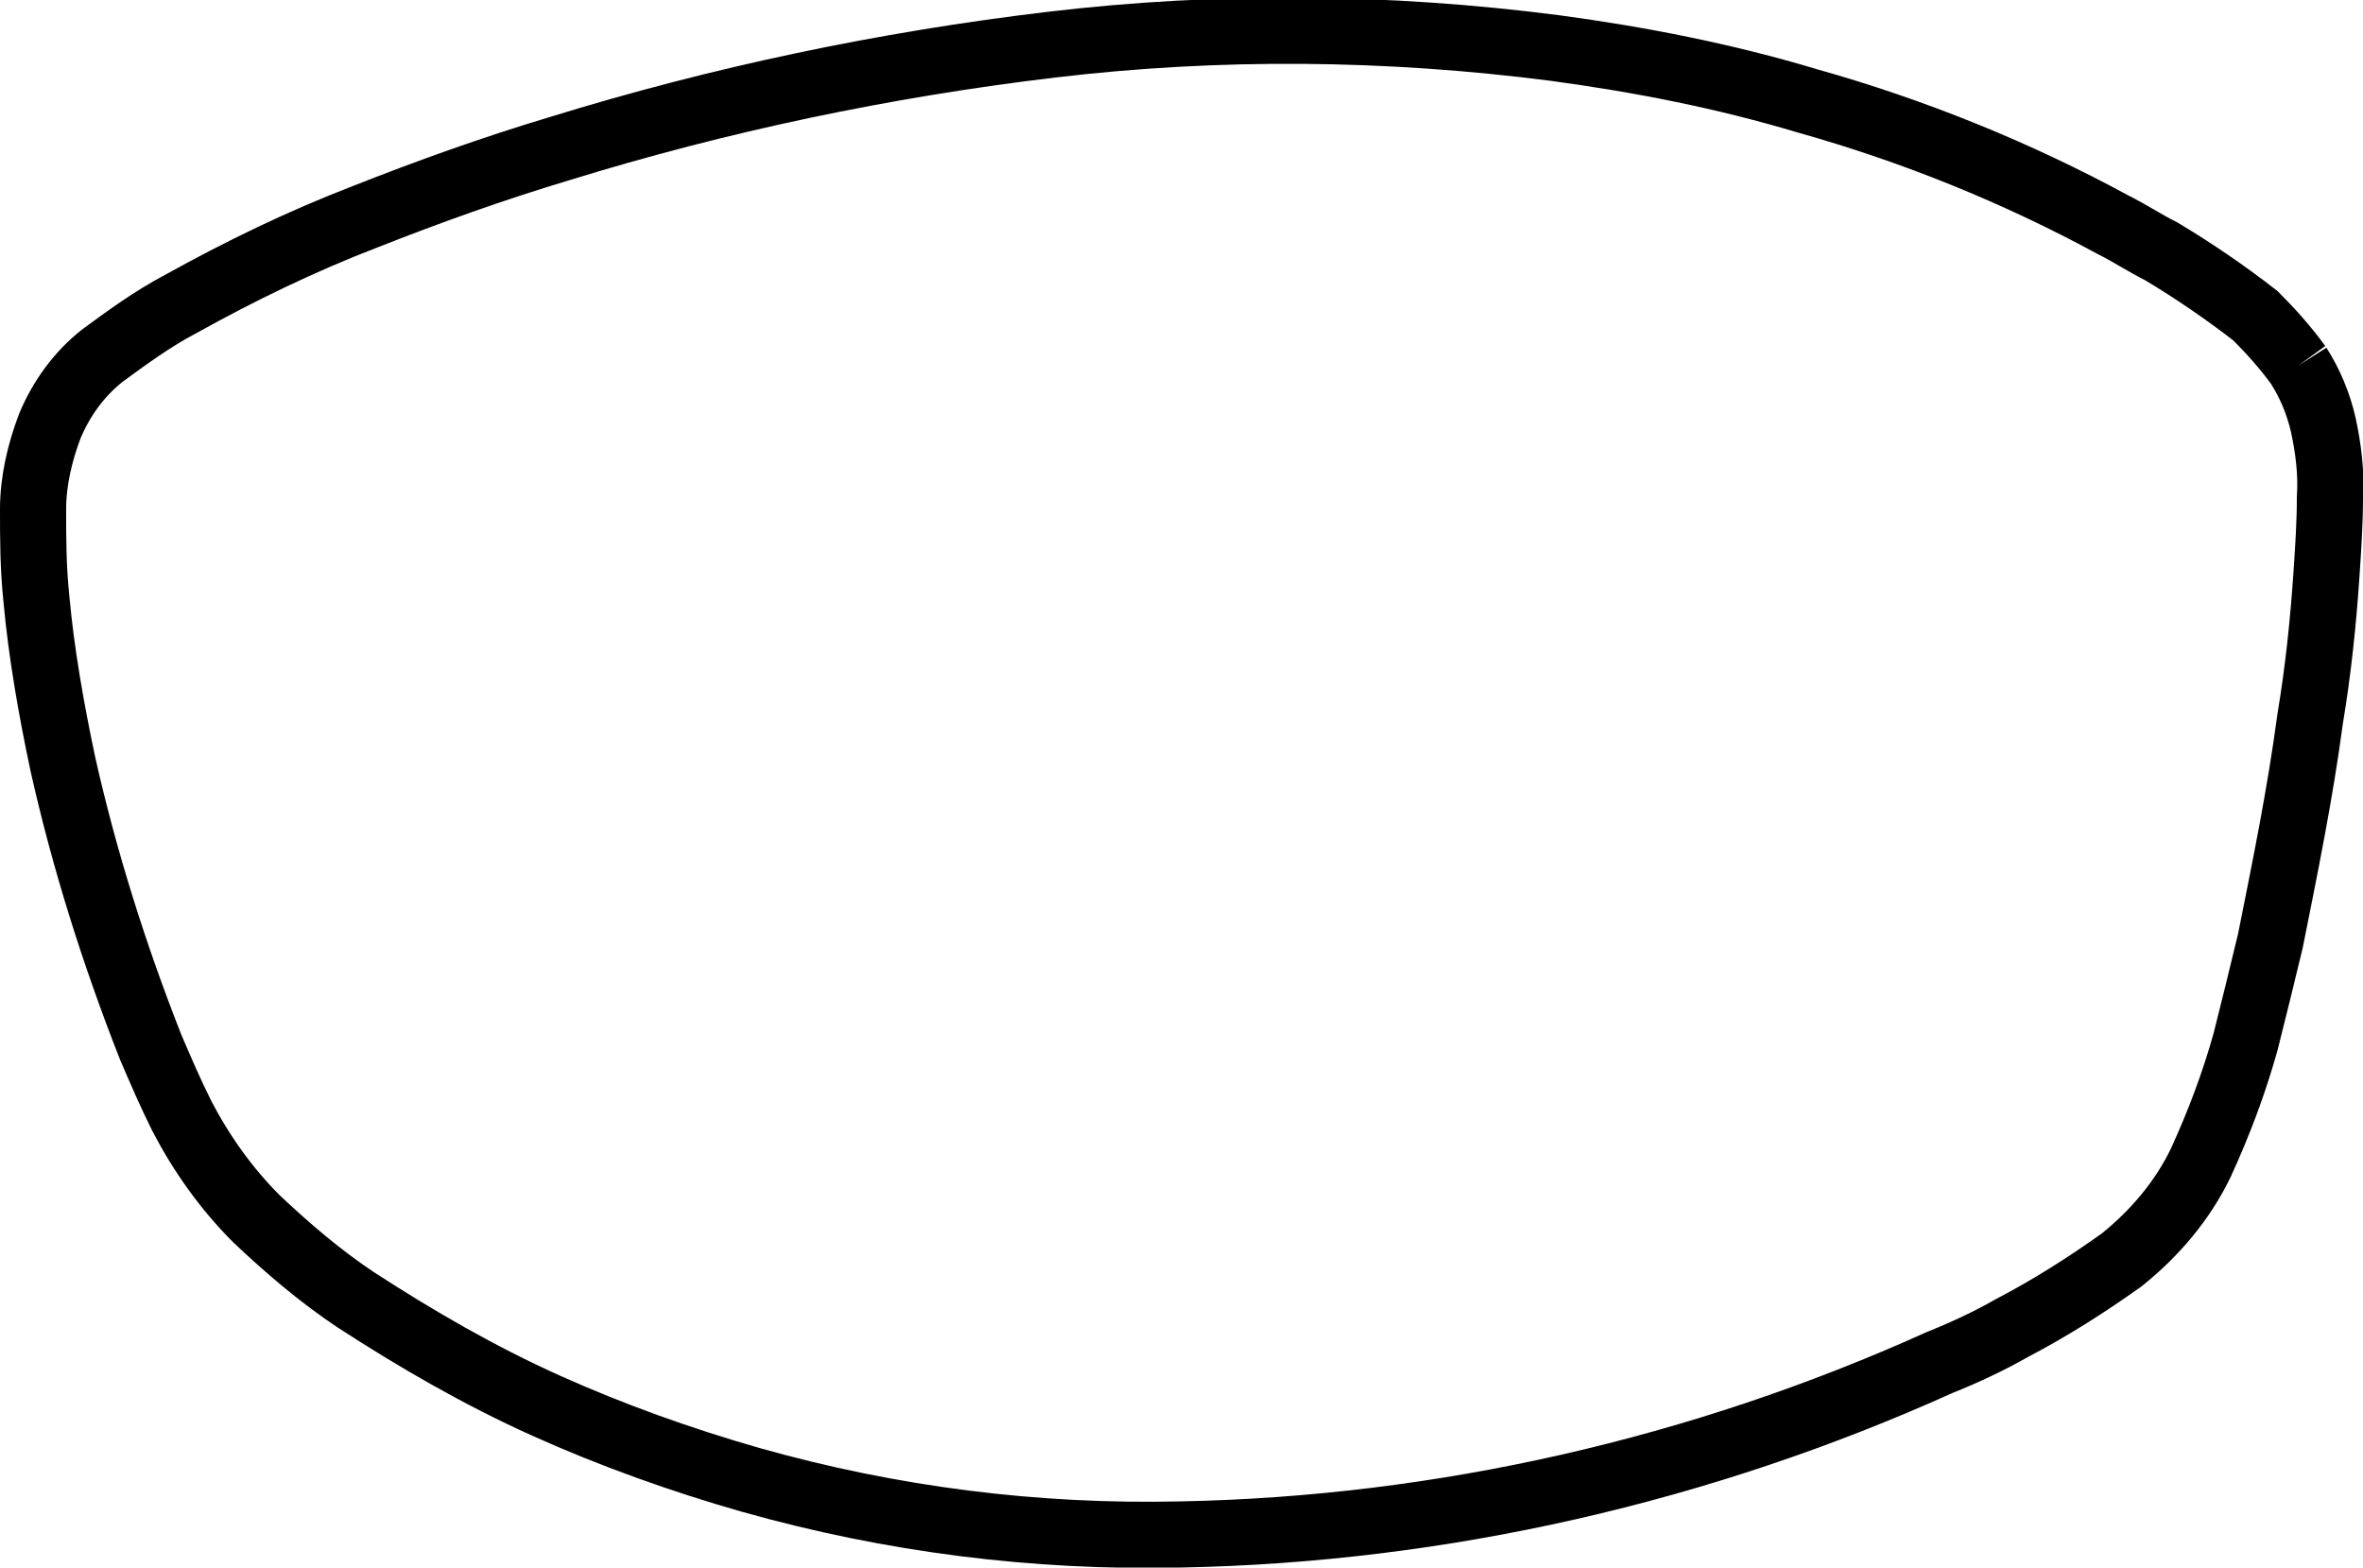 <?xml version="1.0" encoding="utf-8"?>
<!-- Generator: Adobe Illustrator 21.1.0, SVG Export Plug-In . SVG Version: 6.00 Build 0)  -->
<svg version="1.1" id="Layer_1" xmlns="http://www.w3.org/2000/svg" xmlns:xlink="http://www.w3.org/1999/xlink" x="0px" y="0px"
	 viewBox="0 0 142.9 94.8" style="enable-background:new 0 0 142.9 94.8;" xml:space="preserve">
<style type="text/css">
	.st0{fill:none;stroke:#000000;stroke-width:4;stroke-miterlimit:10;}
</style>
<path class="st0" d="M139,22.1c0.7,1.1,1.2,2.3,1.5,3.6c0.3,1.4,0.5,2.9,0.4,4.4c0,1.5-0.1,3-0.2,4.5c-0.2,3-0.5,5.9-1,8.9
	c-0.6,4.5-1.5,8.9-2.4,13.4c-0.5,2.1-1,4.1-1.5,6.1c-0.7,2.5-1.6,4.9-2.7,7.3c-1.1,2.3-2.8,4.3-4.8,5.9c-2.1,1.5-4.3,2.9-6.6,4.1
	c-1.4,0.8-2.9,1.5-4.4,2.1c-14.4,6.5-30.1,10.1-45.9,10.4c-8.8,0.2-17.5-0.9-26-3.3c-4.2-1.2-8.4-2.7-12.4-4.5
	c-4-1.8-7.8-4-11.5-6.4c-2.1-1.4-4.1-3.1-6-4.9c-1.8-1.8-3.3-3.9-4.5-6.2c-0.7-1.4-1.3-2.8-1.9-4.2c-2.2-5.6-4-11.3-5.3-17.1
	c-0.7-3.3-1.3-6.7-1.6-10C2,34.3,2,32.5,2,30.8c0-1.7,0.4-3.4,1-5c0.7-1.7,1.8-3.2,3.2-4.3c1.5-1.1,3-2.2,4.7-3.1
	c3.6-2,7.3-3.8,11.2-5.3c3.8-1.5,7.7-2.9,11.7-4.1c9.7-3,19.7-5.1,29.8-6.3c10.1-1.2,20.3-1.1,30.4,0.2c5.2,0.7,10.3,1.7,15.3,3.2
	c6.4,1.8,12.6,4.3,18.5,7.5c1,0.5,1.9,1.1,2.9,1.6c2,1.2,3.9,2.5,5.7,3.9C137.3,20,138.2,21,139,22.1"/>
</svg>
